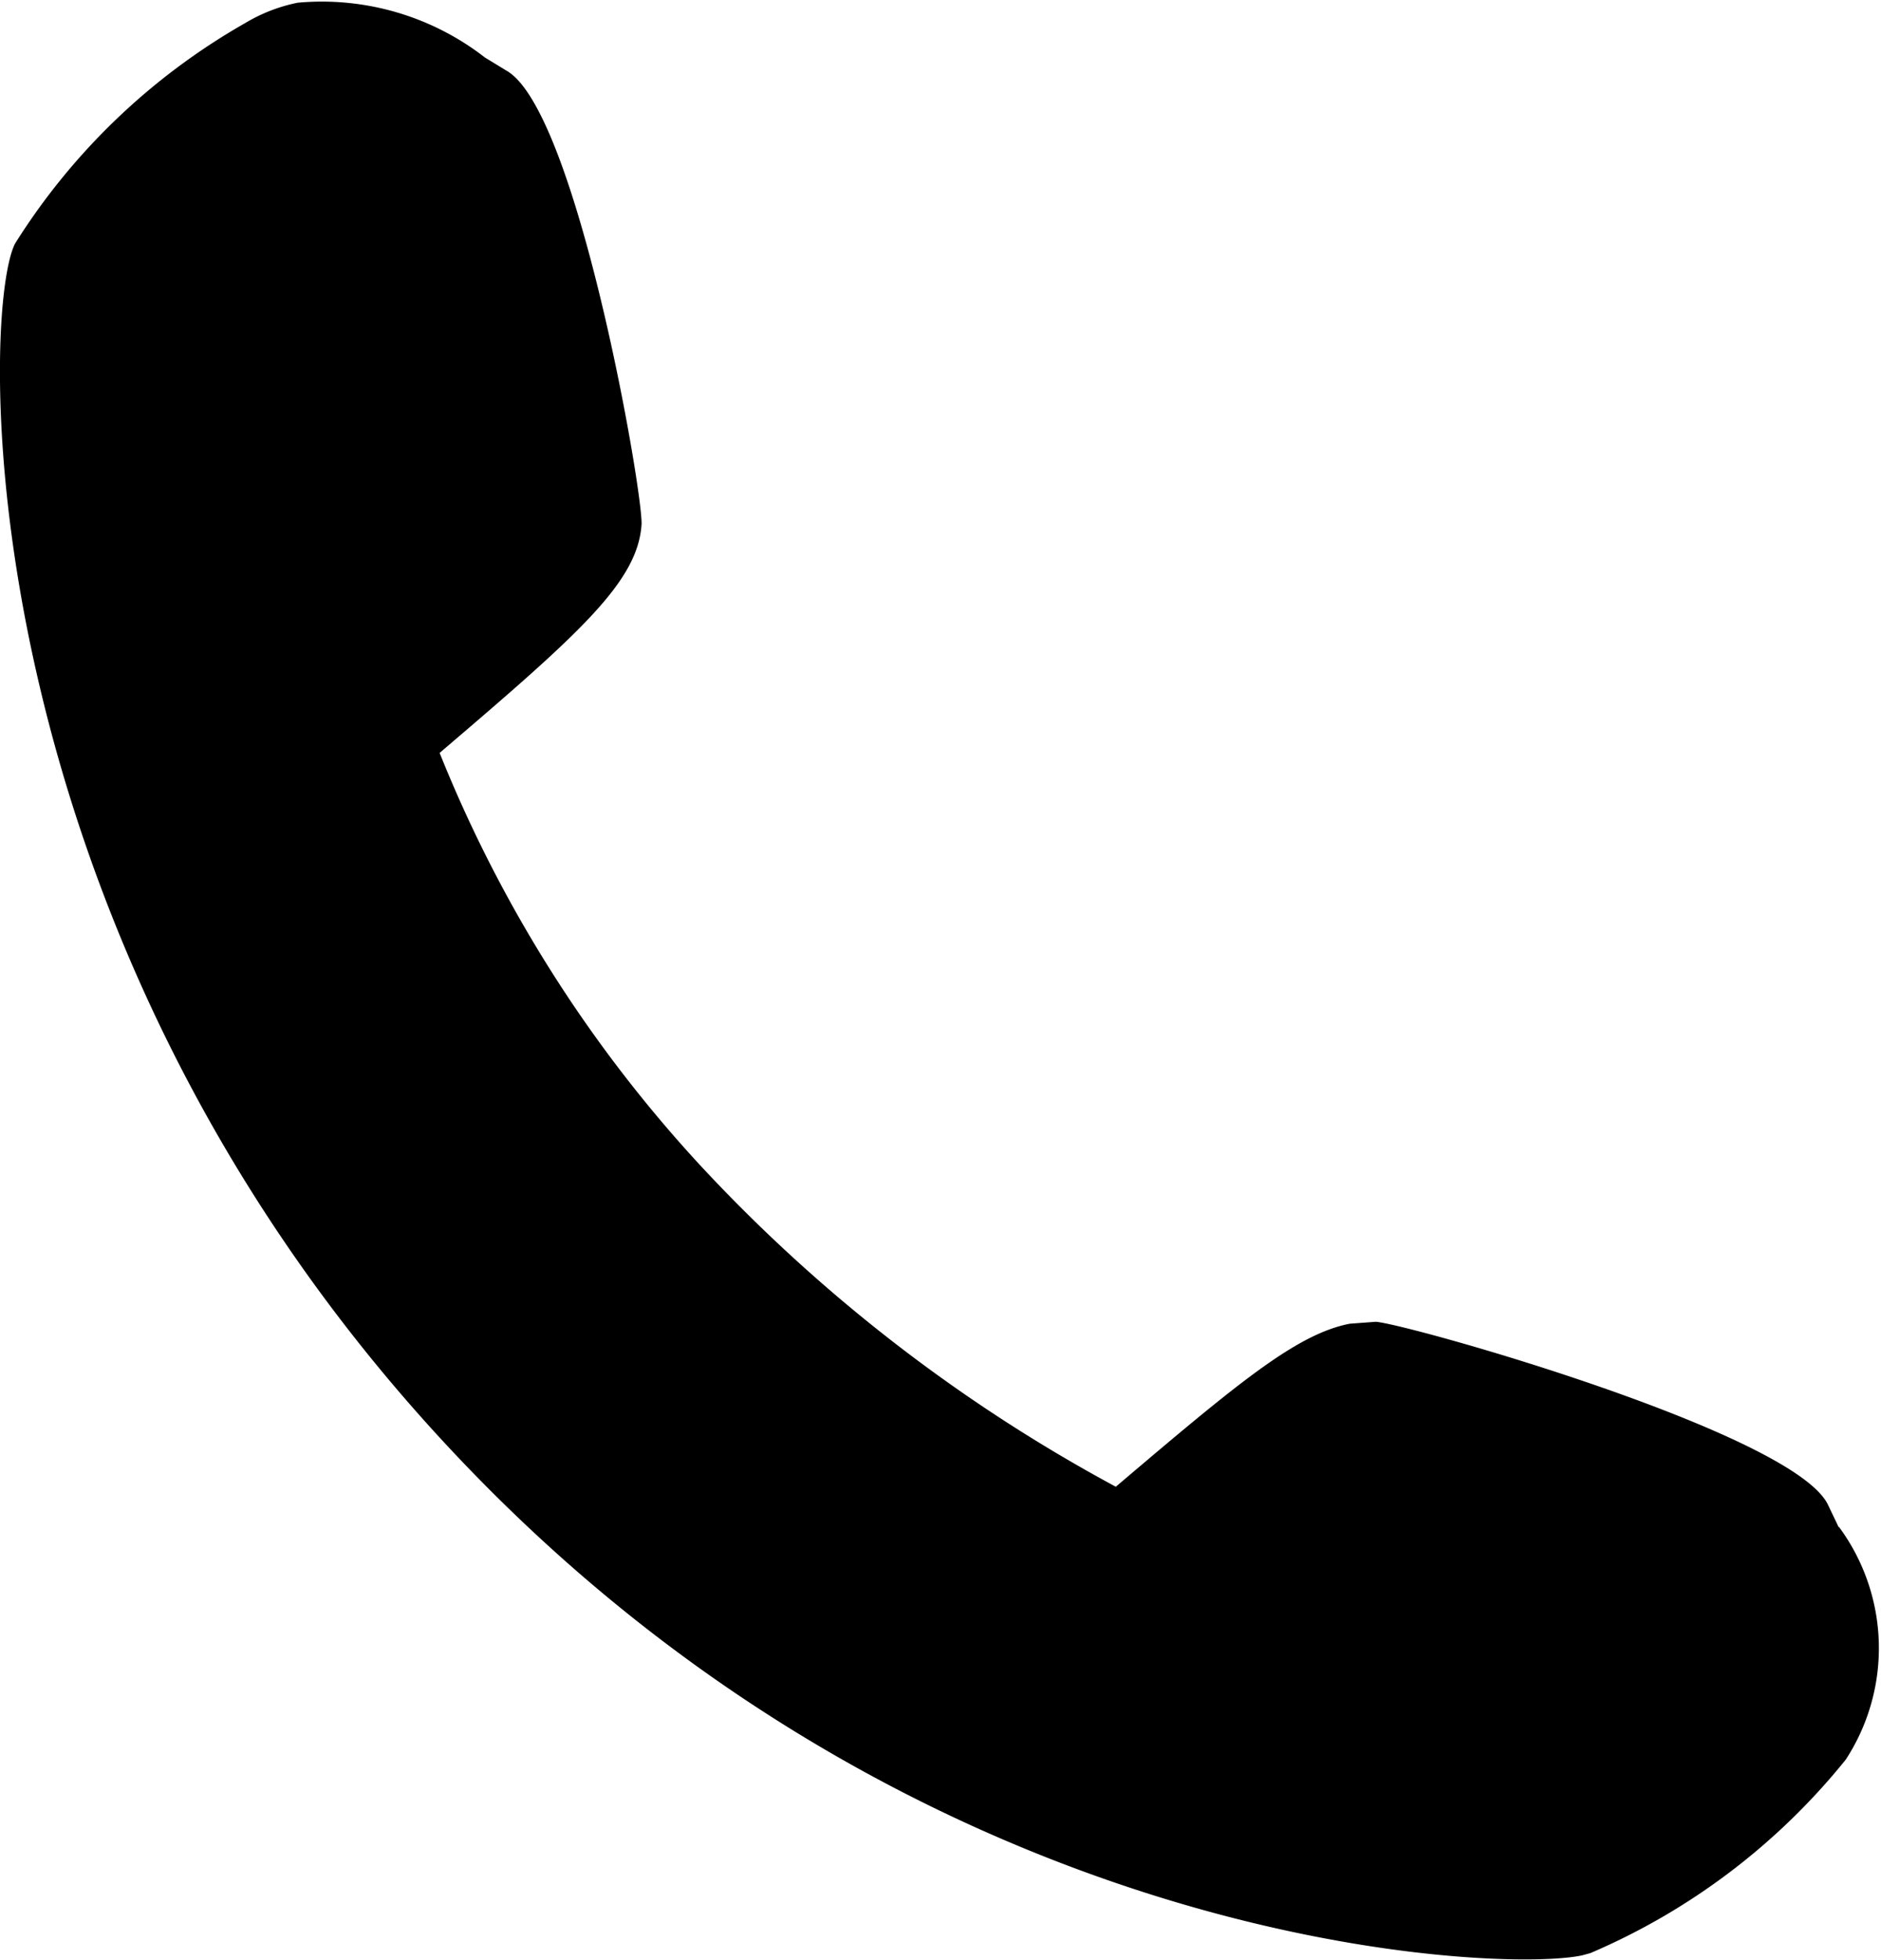 <svg xmlns="http://www.w3.org/2000/svg" width="19.442" height="20.257" viewBox="0 0 19.442 20.257">
  <path id="Path_52" data-name="Path 52" d="M168.759,78.893l-.108-.226c-.329-.743-4.346-1.877-4.678-1.9l-.269.02c-.549.107-1.149.607-2.418,1.685a16.59,16.59,0,0,1-4.3-3.327,13.9,13.9,0,0,1-2.689-4.258c1.444-1.232,2.047-1.766,2.087-2.36.018-.321-.669-4.292-1.4-4.694l-.218-.133a2.747,2.747,0,0,0-1.936-.567,1.708,1.708,0,0,0-.542.21,6.75,6.75,0,0,0-2.379,2.279c-.358.694-.52,7.017,4.405,12.36,4.869,5.285,10.873,5.515,11.775,5.337l.023-.005.08-.022a6.84,6.84,0,0,0,2.639-2,2.11,2.11,0,0,0-.072-2.407Z" transform="translate(-149.753 -63.105)"/>
</svg>
